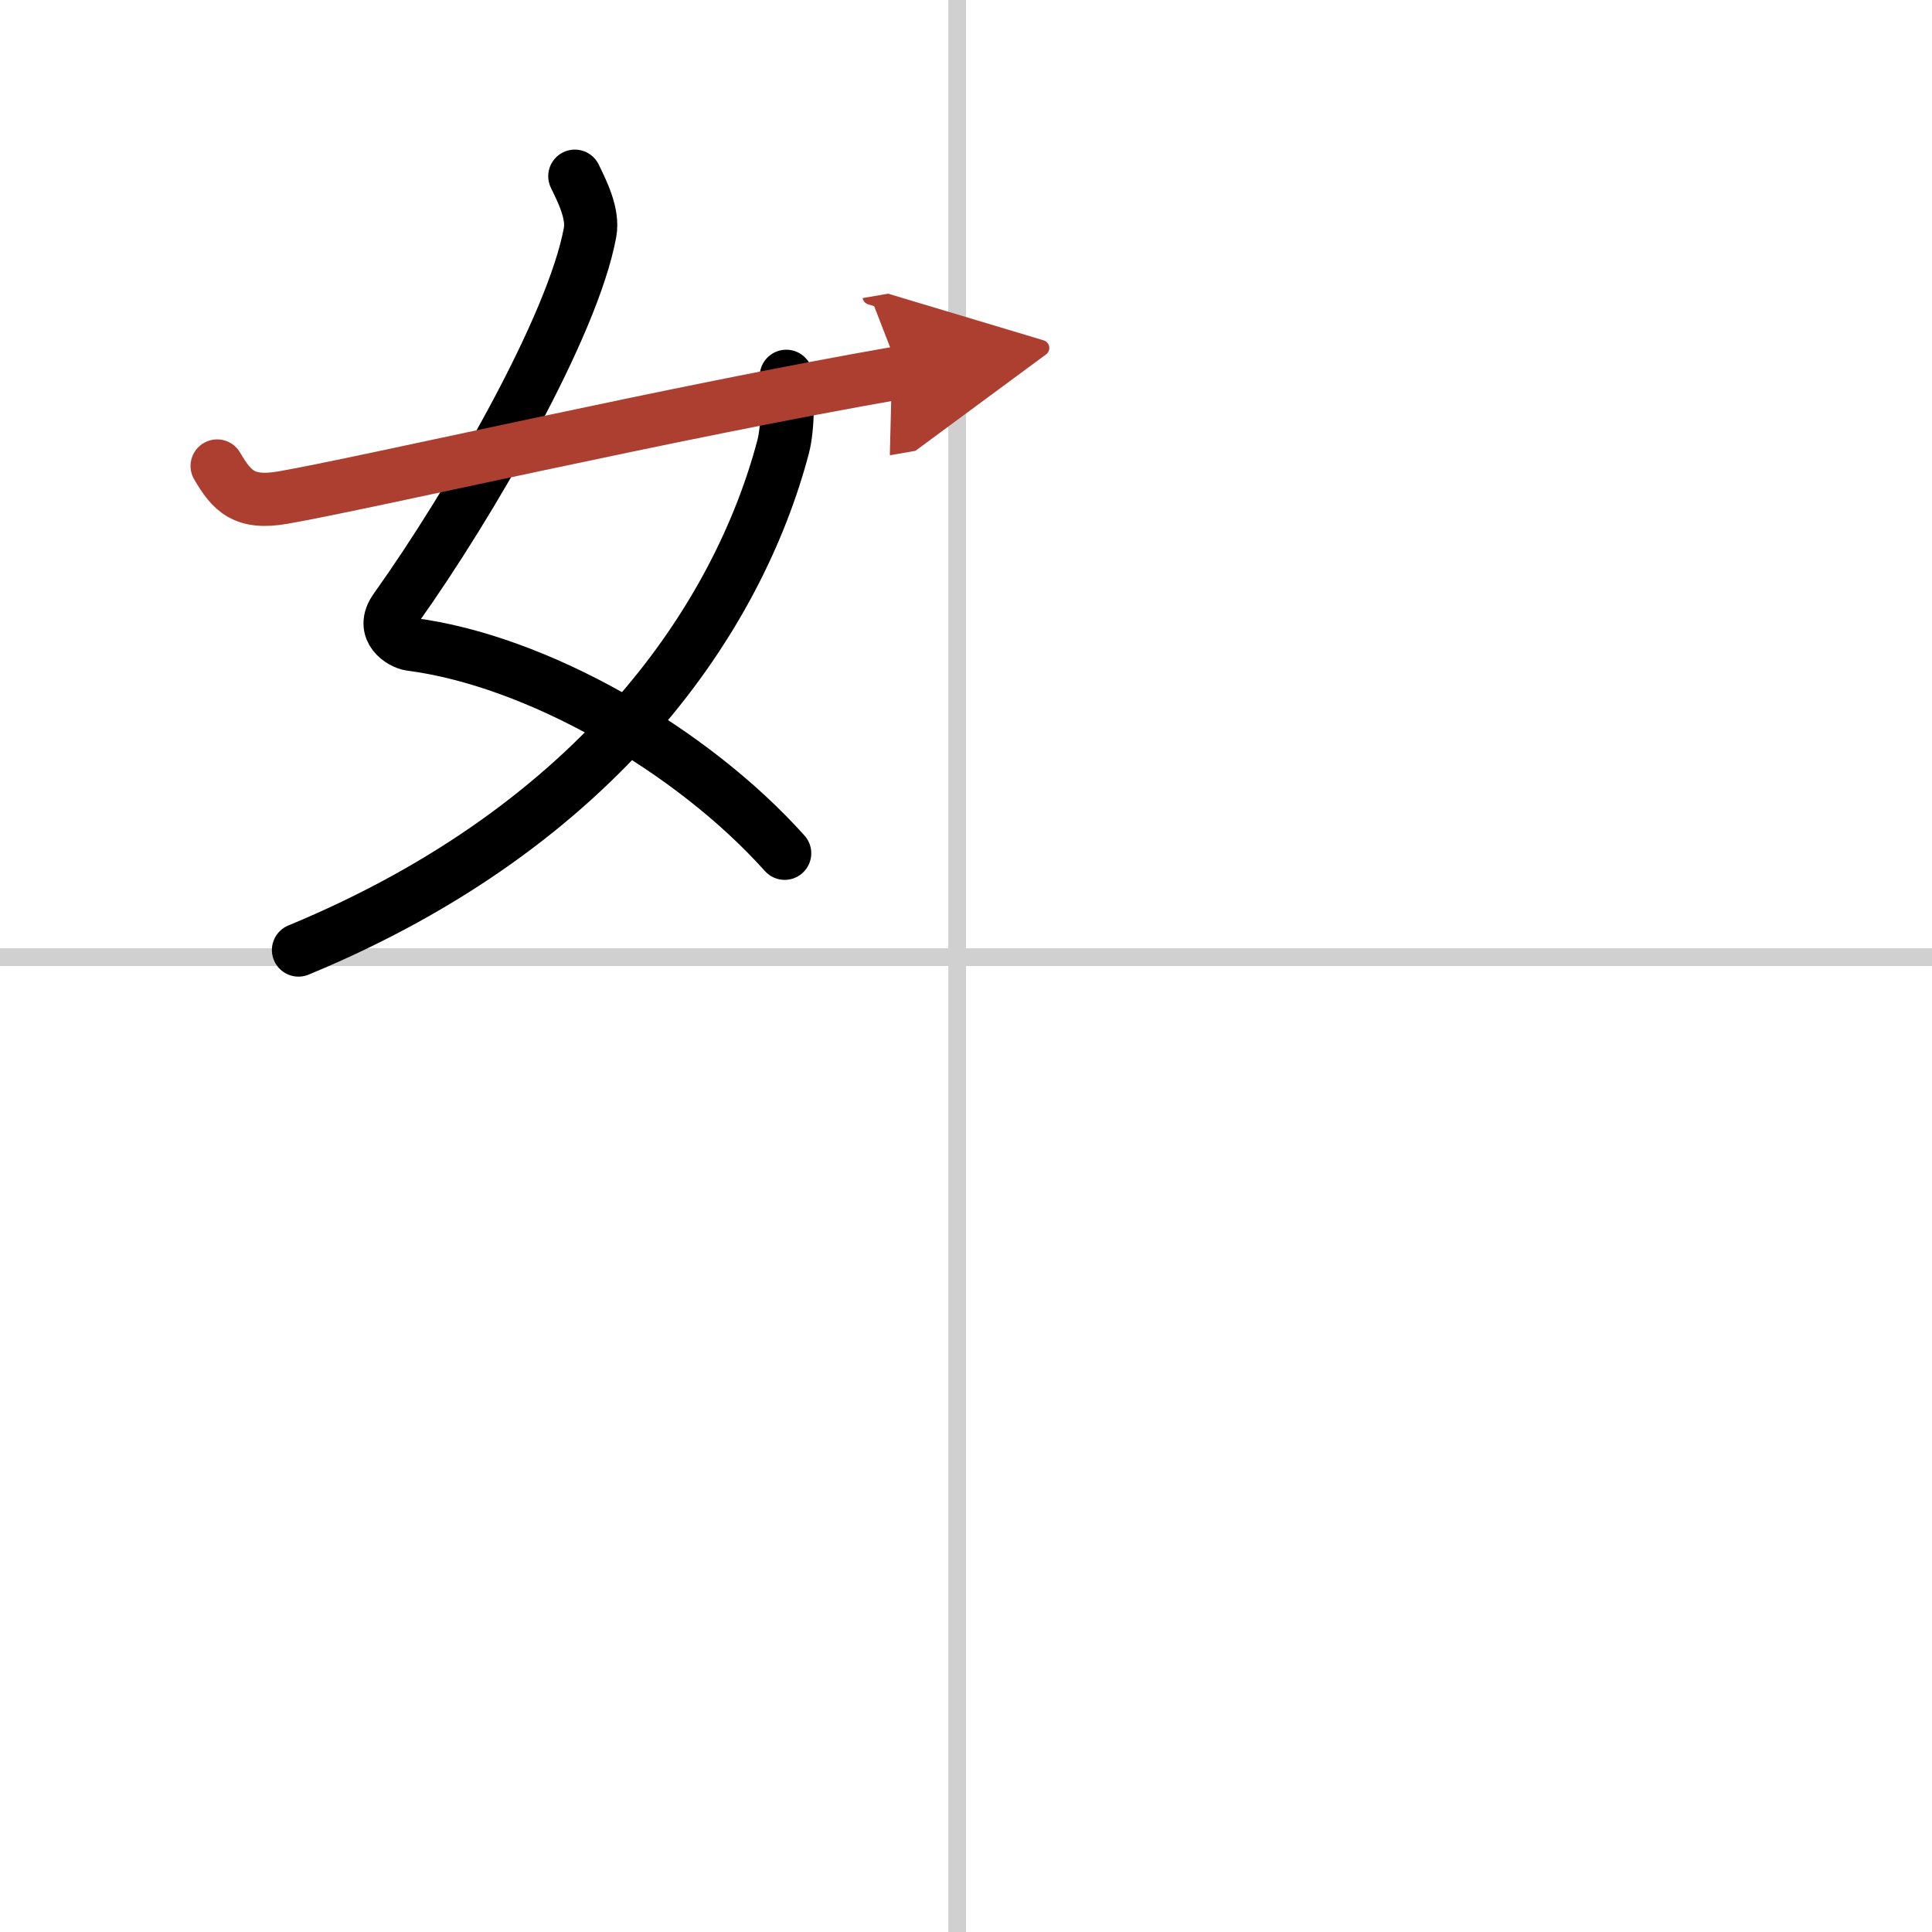 <svg width="400" height="400" viewBox="0 0 109 109" xmlns="http://www.w3.org/2000/svg"><defs><marker id="a" markerWidth="4" orient="auto" refX="1" refY="5" viewBox="0 0 10 10"><polyline points="0 0 10 5 0 10 1 5" fill="#ad3f31" stroke="#ad3f31"/></marker></defs><g fill="none" stroke="#000" stroke-linecap="round" stroke-linejoin="round" stroke-width="3"><rect width="100%" height="100%" fill="#fff" stroke="#fff"/><line x1="54" x2="54" y2="109" stroke="#d0d0d0" stroke-width="1"/><line x2="109" y1="54" y2="54" stroke="#d0d0d0" stroke-width="1"/><path d="m32.43 9.94c0.38 0.79 1.06 2.09 0.86 3.17-0.97 5.3-6.75 15.32-10.98 21.25-0.87 1.21 0.36 1.92 0.86 1.99 7.08 0.91 15.83 5.91 21.1 11.79"/><path d="M44.36,21.23c0.08,0.82,0.13,2.82-0.18,3.99C41.69,34.64,34,46.5,16.84,53.6"/><path d="m12.25 26.29c0.83 1.42 1.53 2.17 3.73 1.78 4.77-0.83 22.02-4.83 34.79-7.05" marker-end="url(#a)" stroke="#ad3f31"/></g></svg>
